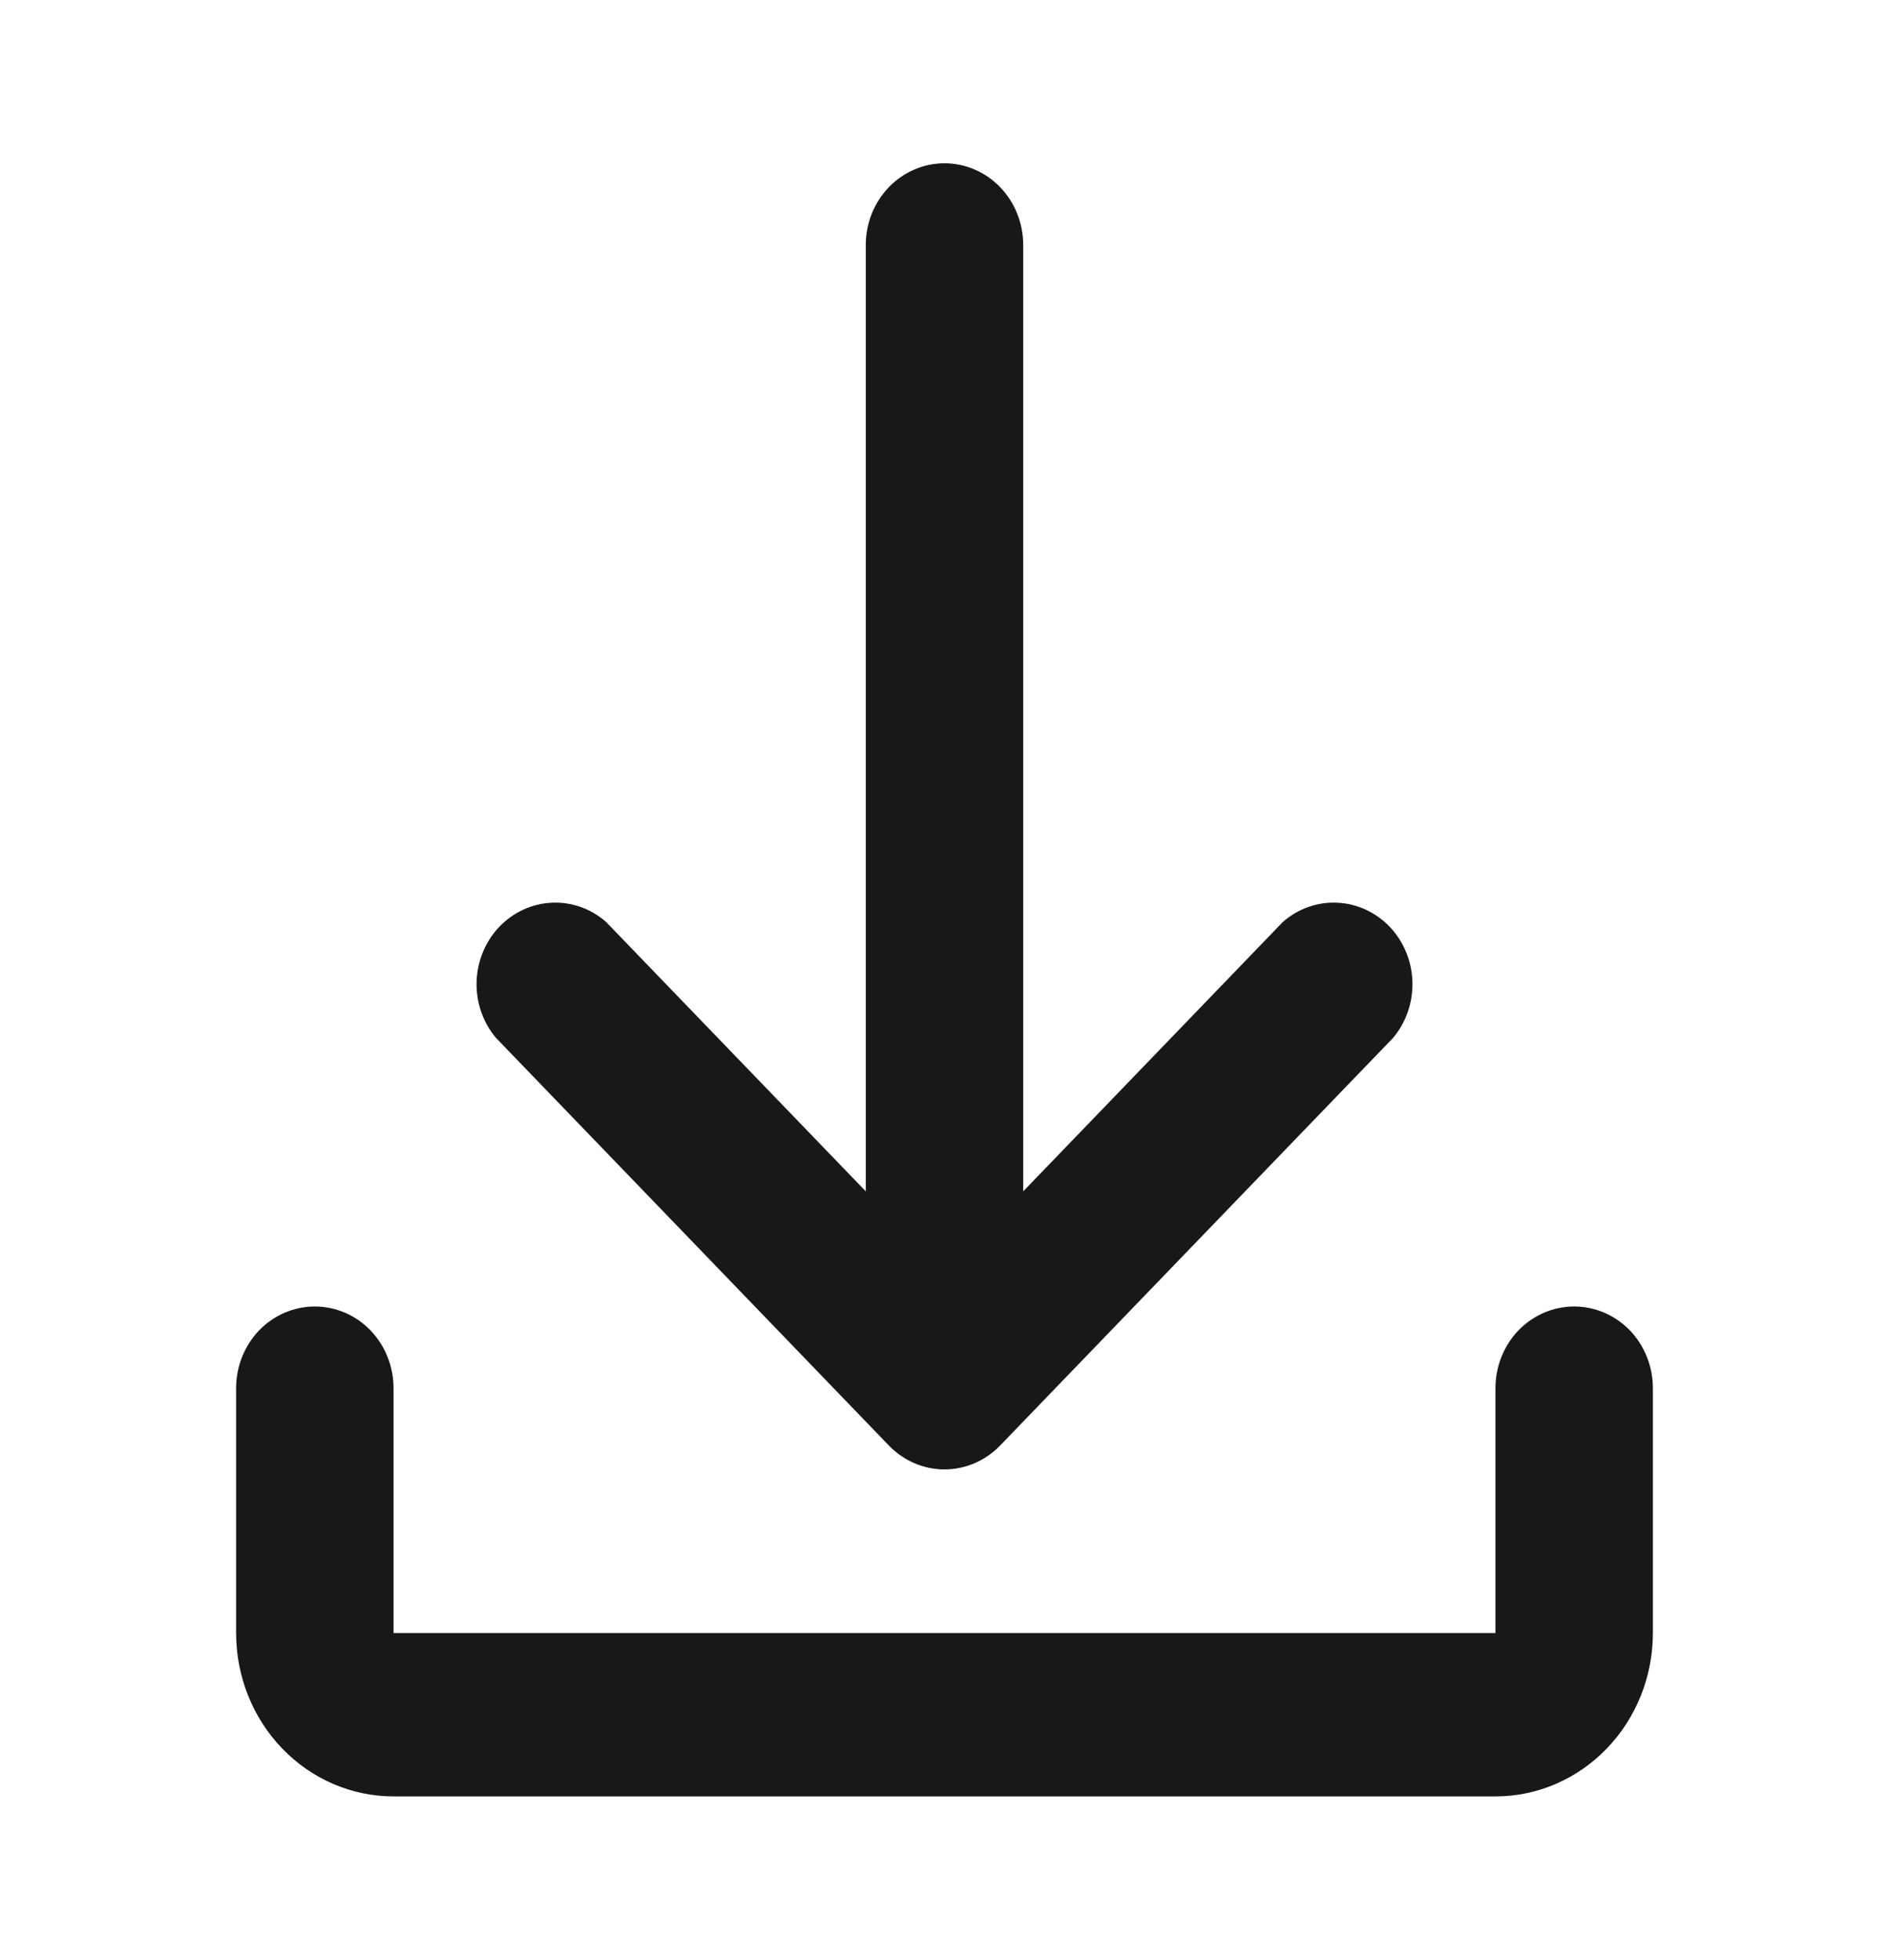 <svg width="27" height="28" viewBox="0 0 27 28" fill="none" xmlns="http://www.w3.org/2000/svg">
<g id="icon-download">
<path id="Vector" d="M12.375 17.022V3.5C12.375 3.191 12.493 2.894 12.704 2.675C12.915 2.456 13.202 2.333 13.5 2.333C13.798 2.333 14.085 2.456 14.296 2.675C14.507 2.894 14.625 3.191 14.625 3.5V17.022L18.337 13.172C18.554 12.982 18.832 12.884 19.115 12.898C19.398 12.911 19.666 13.035 19.865 13.244C20.064 13.453 20.179 13.733 20.188 14.026C20.197 14.32 20.098 14.607 19.913 14.828L14.287 20.662C14.077 20.875 13.794 20.995 13.5 20.995C13.206 20.995 12.923 20.875 12.713 20.662L7.088 14.828C6.902 14.607 6.803 14.32 6.812 14.026C6.821 13.733 6.936 13.453 7.135 13.244C7.334 13.035 7.602 12.911 7.885 12.898C8.168 12.884 8.446 12.982 8.662 13.172L12.375 17.022ZM3.375 19.833C3.375 19.524 3.494 19.227 3.704 19.008C3.915 18.79 4.202 18.667 4.5 18.667C4.798 18.667 5.085 18.79 5.295 19.008C5.506 19.227 5.625 19.524 5.625 19.833V23.333H21.375V19.833C21.375 19.524 21.494 19.227 21.704 19.008C21.916 18.79 22.202 18.667 22.5 18.667C22.798 18.667 23.084 18.79 23.296 19.008C23.506 19.227 23.625 19.524 23.625 19.833V23.333C23.625 23.952 23.388 24.546 22.966 24.983C22.544 25.421 21.972 25.667 21.375 25.667H5.625C5.028 25.667 4.456 25.421 4.034 24.983C3.612 24.546 3.375 23.952 3.375 23.333V19.833Z" fill="#191817"/>
</g>
</svg>
